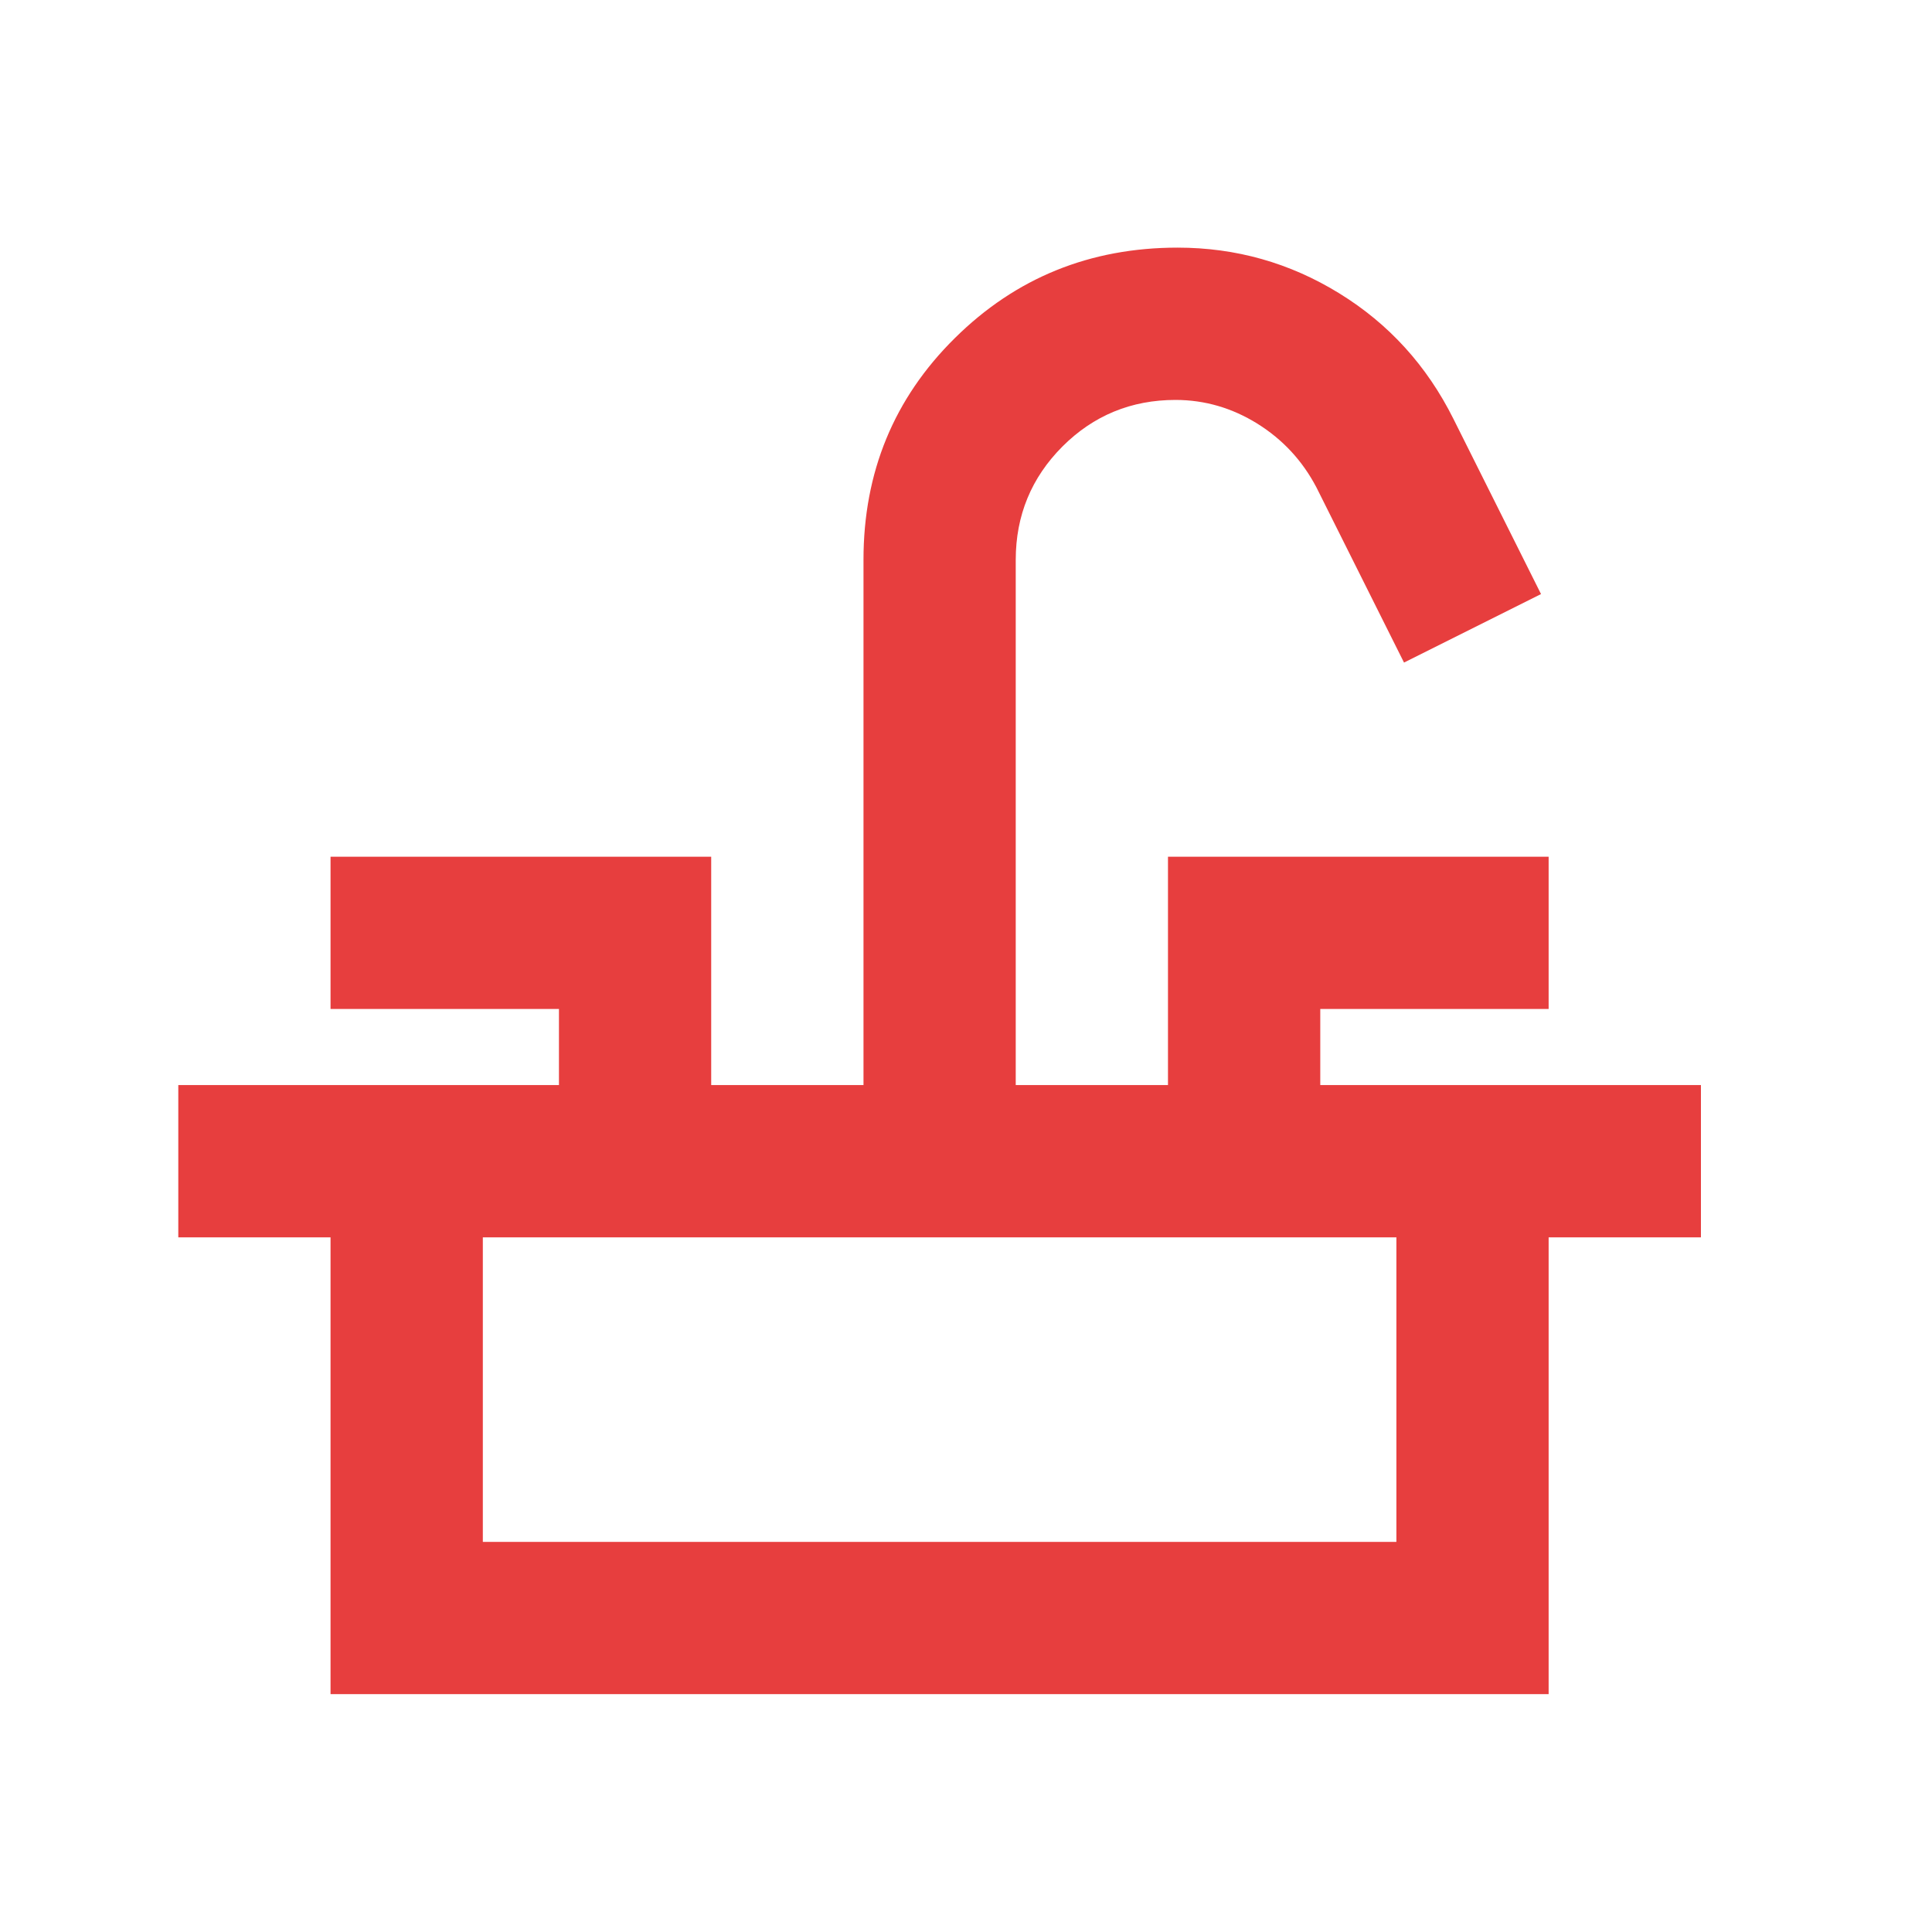 <svg xmlns="http://www.w3.org/2000/svg" width="35" height="35" viewBox="0 0 35 35" fill="none"><path d="M3.23 22.416V19.657H10.126V18.278H5.988V15.52H12.884V19.657H15.643V10.141C15.643 8.555 16.194 7.216 17.298 6.125C18.401 5.033 19.746 4.487 21.332 4.486C22.389 4.486 23.366 4.762 24.262 5.314C25.159 5.866 25.849 6.624 26.331 7.59L27.917 10.762L25.435 12.003L23.849 8.831C23.596 8.348 23.24 7.963 22.78 7.676C22.32 7.39 21.826 7.246 21.297 7.245C20.493 7.245 19.809 7.527 19.246 8.09C18.684 8.654 18.402 9.337 18.401 10.141V19.657H21.159V15.52H28.055V18.278H23.918V19.657H30.814V22.416H3.23ZM5.988 30.691V22.416H8.747V27.933H25.297V22.416H28.055V30.691H5.988Z" fill="#E73E3E"></path></svg>